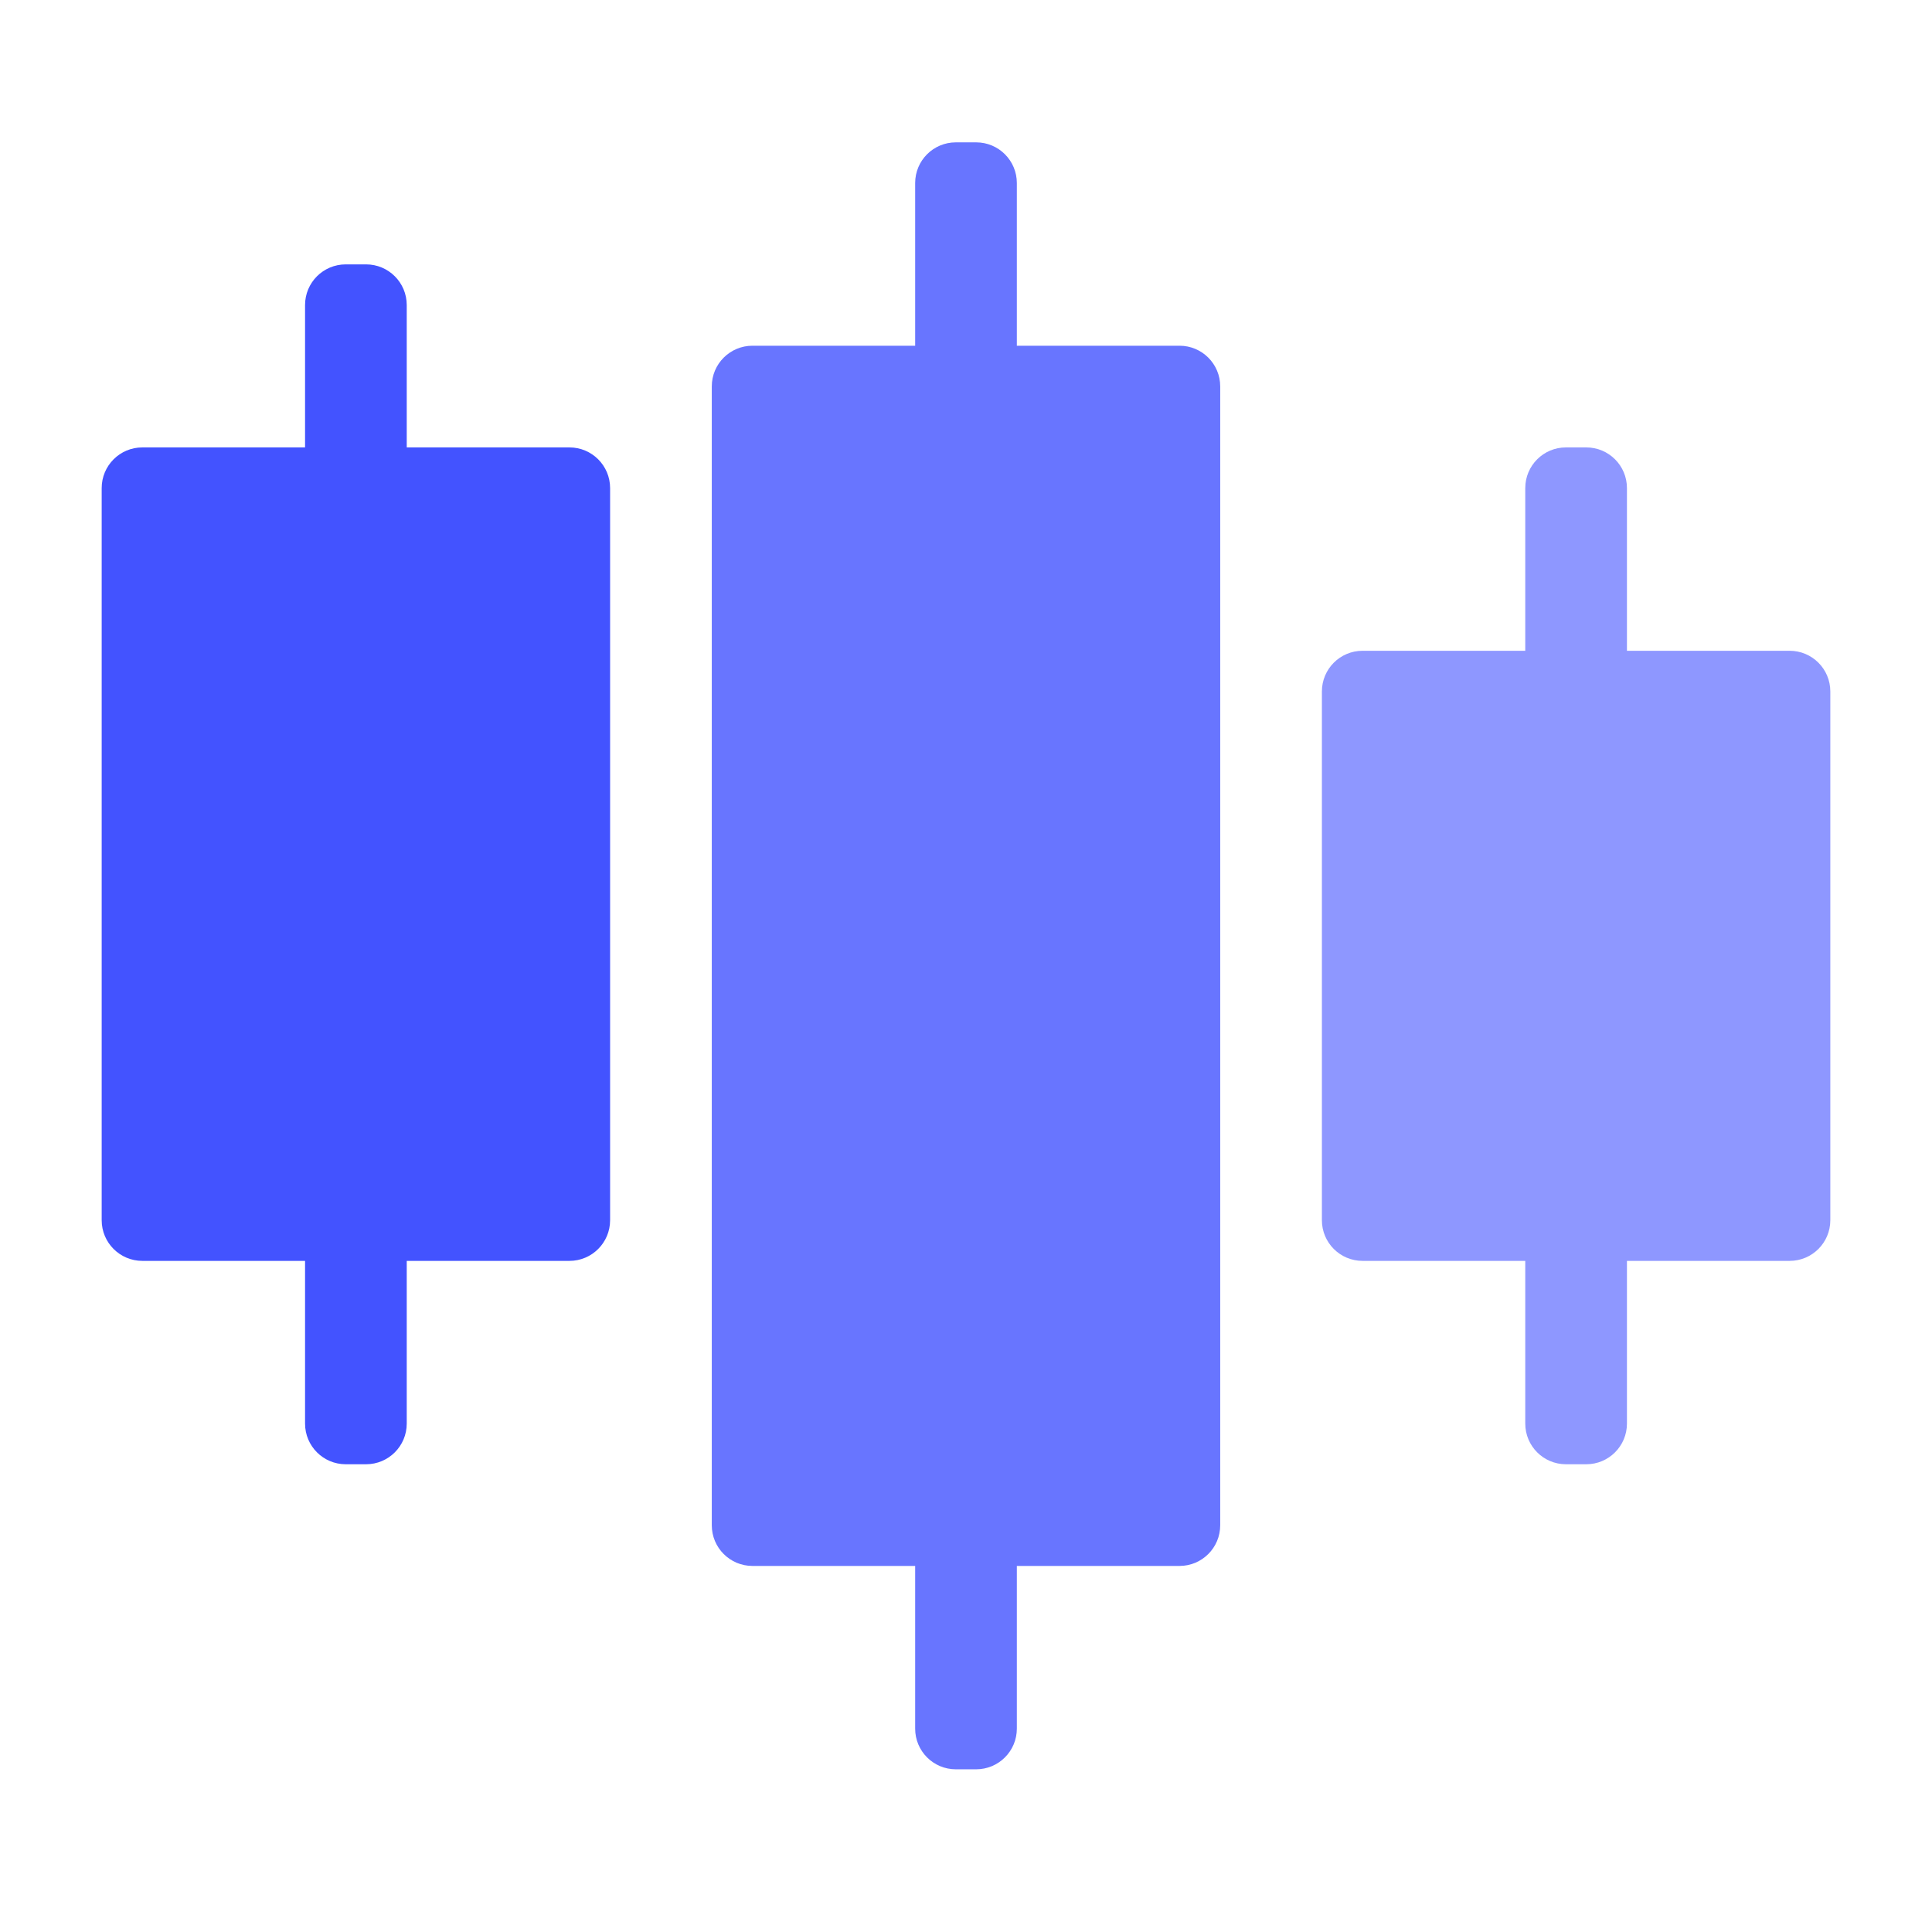 <svg width="95" height="95" viewBox="0 0 95 95" fill="none" xmlns="http://www.w3.org/2000/svg">
<path d="M17 13C15.895 13 15 13.895 15 15V22H7C5.895 22 5 22.895 5 24V60C5 61.105 5.895 62 7 62H15V70C15 71.105 15.895 72 17 72H18C19.105 72 20 71.105 20 70V62H28C29.105 62 30 61.105 30 60V24C30 22.895 29.105 22 28 22H20V15C20 13.895 19.105 13 18 13H17Z" fill="#4353FF"/>
<path opacity="0.6" d="M77 22C75.895 22 75 22.895 75 24V32H67C65.895 32 65 32.895 65 34V60C65 61.105 65.895 62 67 62H75V70C75 71.105 75.895 72 77 72H78C79.105 72 80 71.105 80 70V62H88C89.105 62 90 61.105 90 60V34C90 32.895 89.105 32 88 32H80V24C80 22.895 79.105 22 78 22H77Z" fill="#4353FF"/>
<path opacity="0.8" d="M47 7C45.895 7 45 7.895 45 9V17H37C35.895 17 35 17.895 35 19V75C35 76.105 35.895 77 37 77H45V85C45 86.105 45.895 87 47 87H48C49.105 87 50 86.105 50 85V77H58C59.105 77 60 76.105 60 75V19C60 17.895 59.105 17 58 17H50V9C50 7.895 49.105 7 48 7H47Z" fill="#4353FF"/>
</svg>
